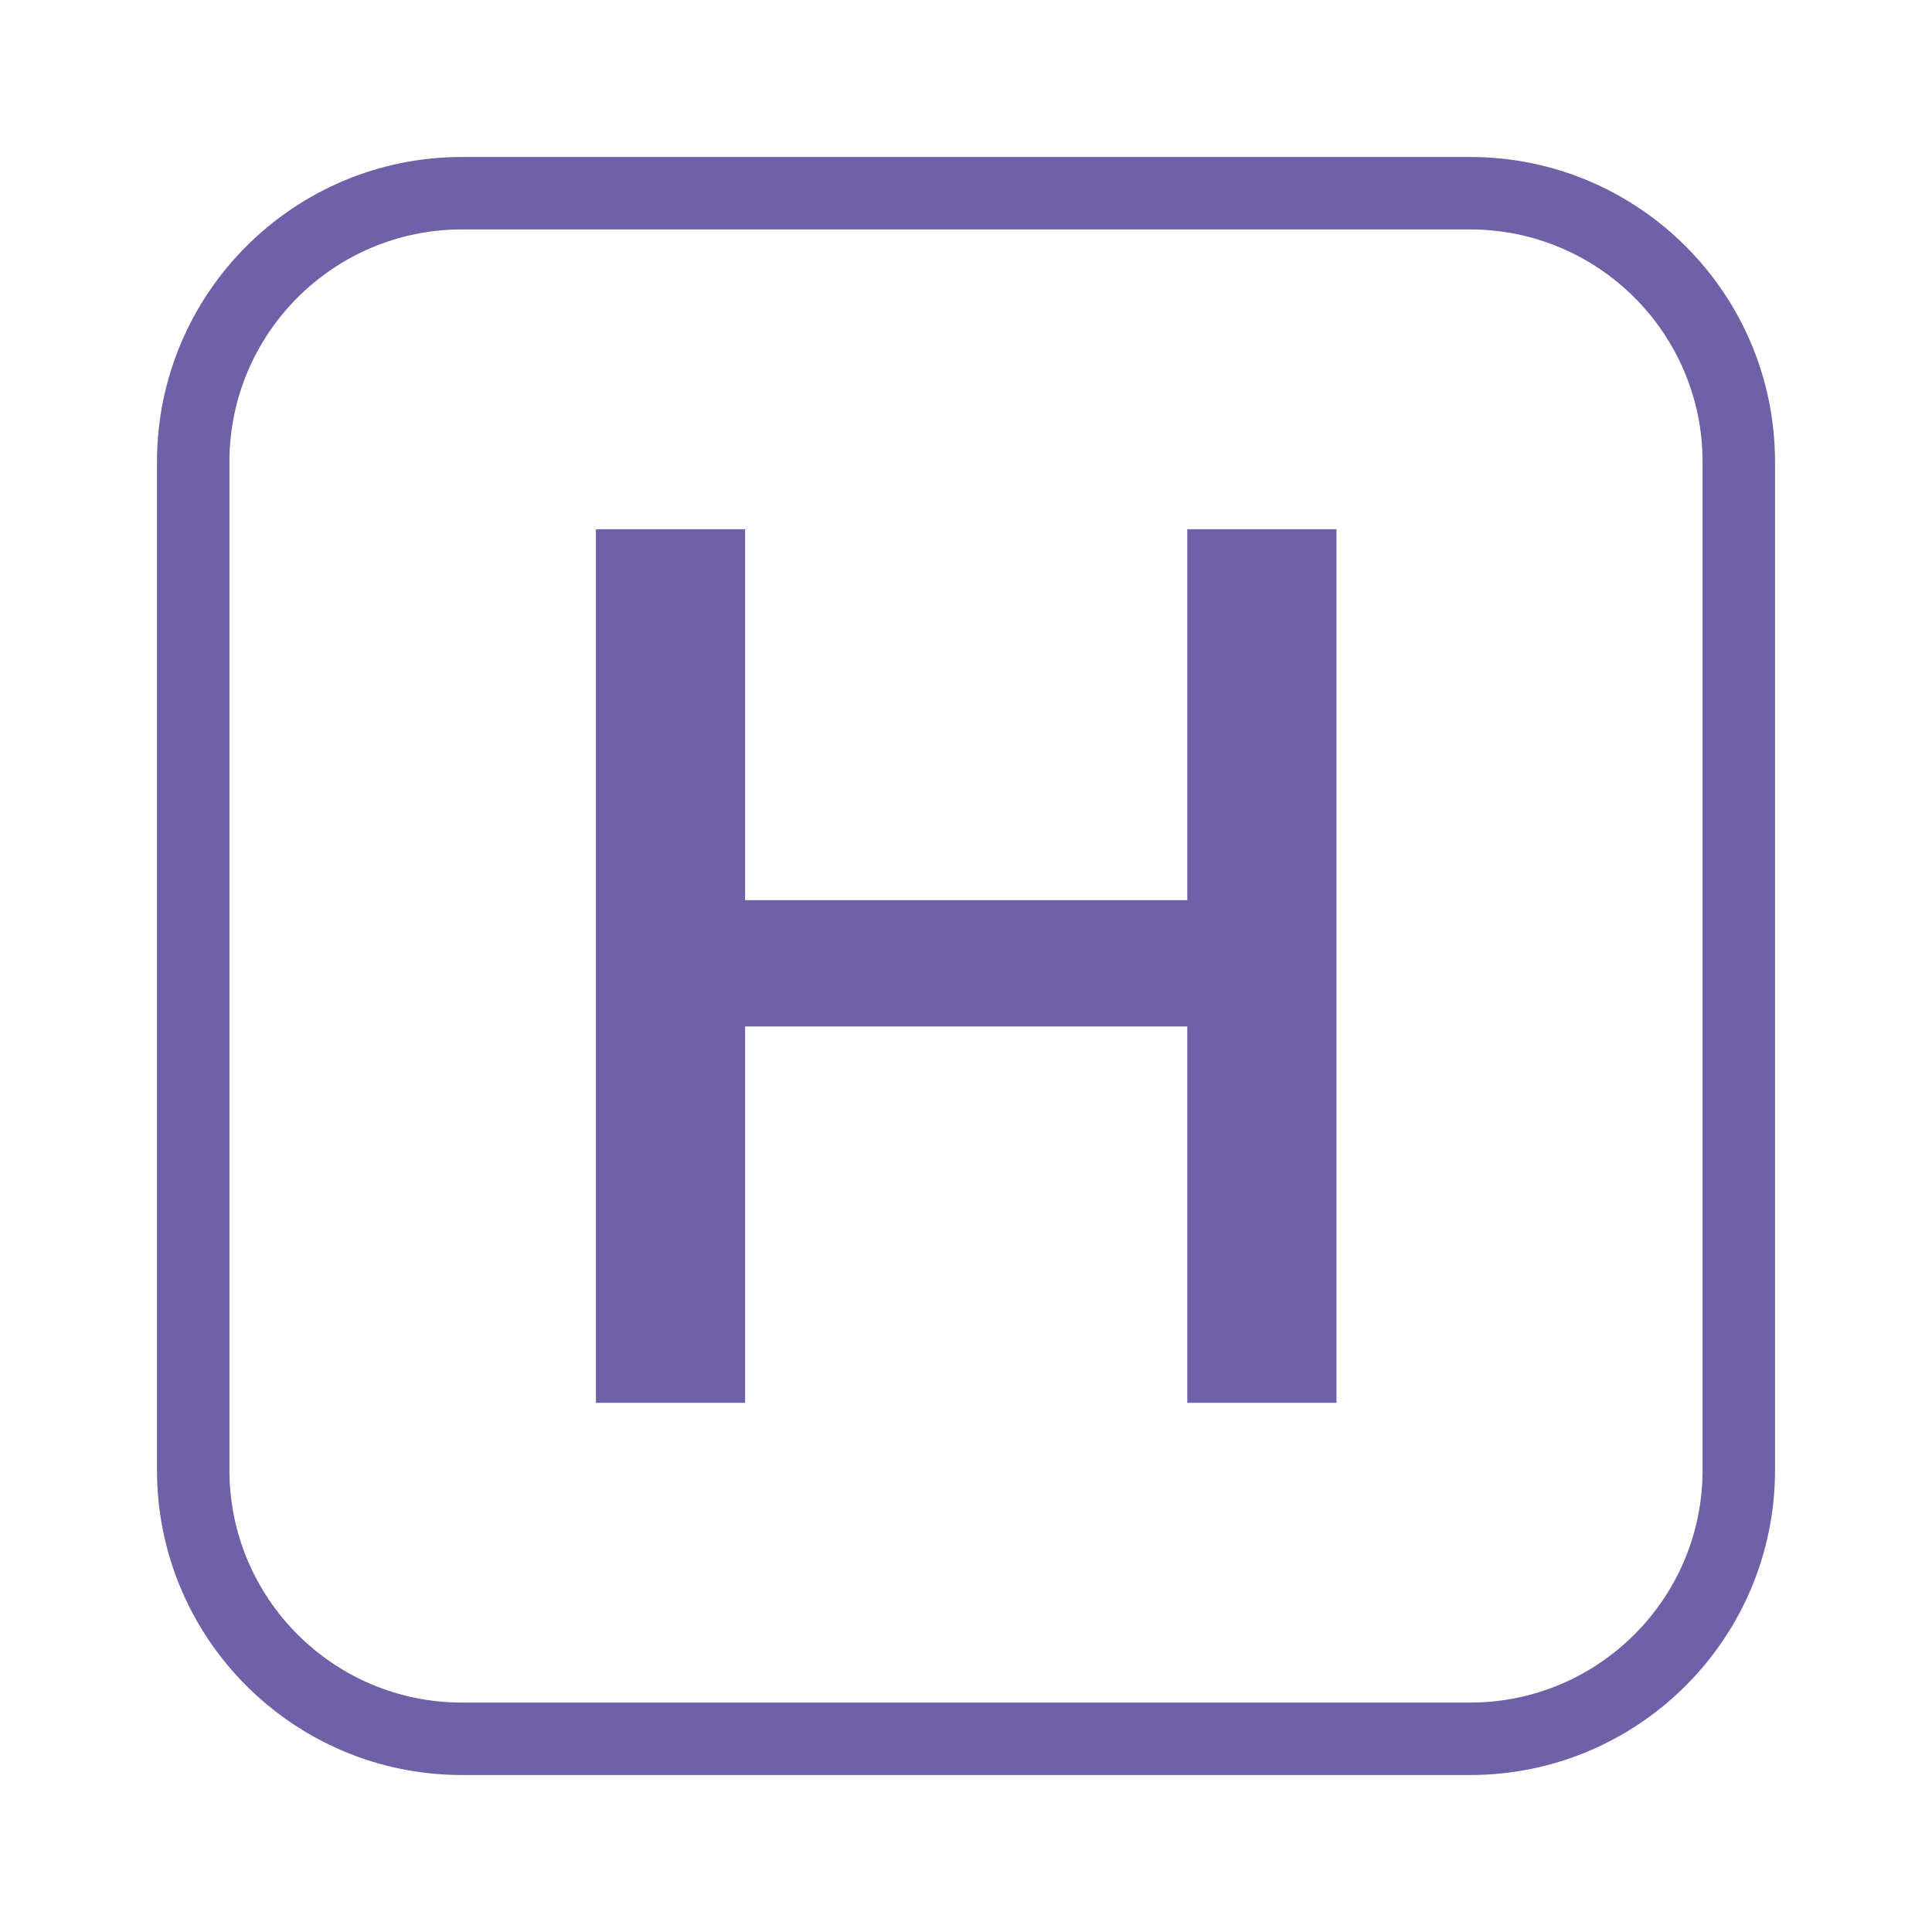 <svg width="40" height="40" viewBox="0 0 40 40" fill="none" xmlns="http://www.w3.org/2000/svg">
<path fill-rule="evenodd" clip-rule="evenodd" d="M9.565 3.25C6.077 3.25 3.25 6.077 3.25 9.565V30.435C3.25 33.923 6.077 36.75 9.565 36.75H30.435C33.923 36.75 36.75 33.923 36.75 30.435V9.565C36.75 6.077 33.923 3.25 30.435 3.25H9.565ZM4.75 9.565C4.75 6.906 6.906 4.75 9.565 4.75H30.435C33.094 4.75 35.25 6.906 35.25 9.565V30.435C35.25 33.094 33.094 35.25 30.435 35.25H9.565C6.906 35.25 4.75 33.094 4.75 30.435V9.565ZM27.67 10.957H24.581V18.637H15.427V10.957H12.338V29.044H15.427V21.252H24.581V29.044H27.67V10.957Z" fill="#7060A7"/>
</svg>

